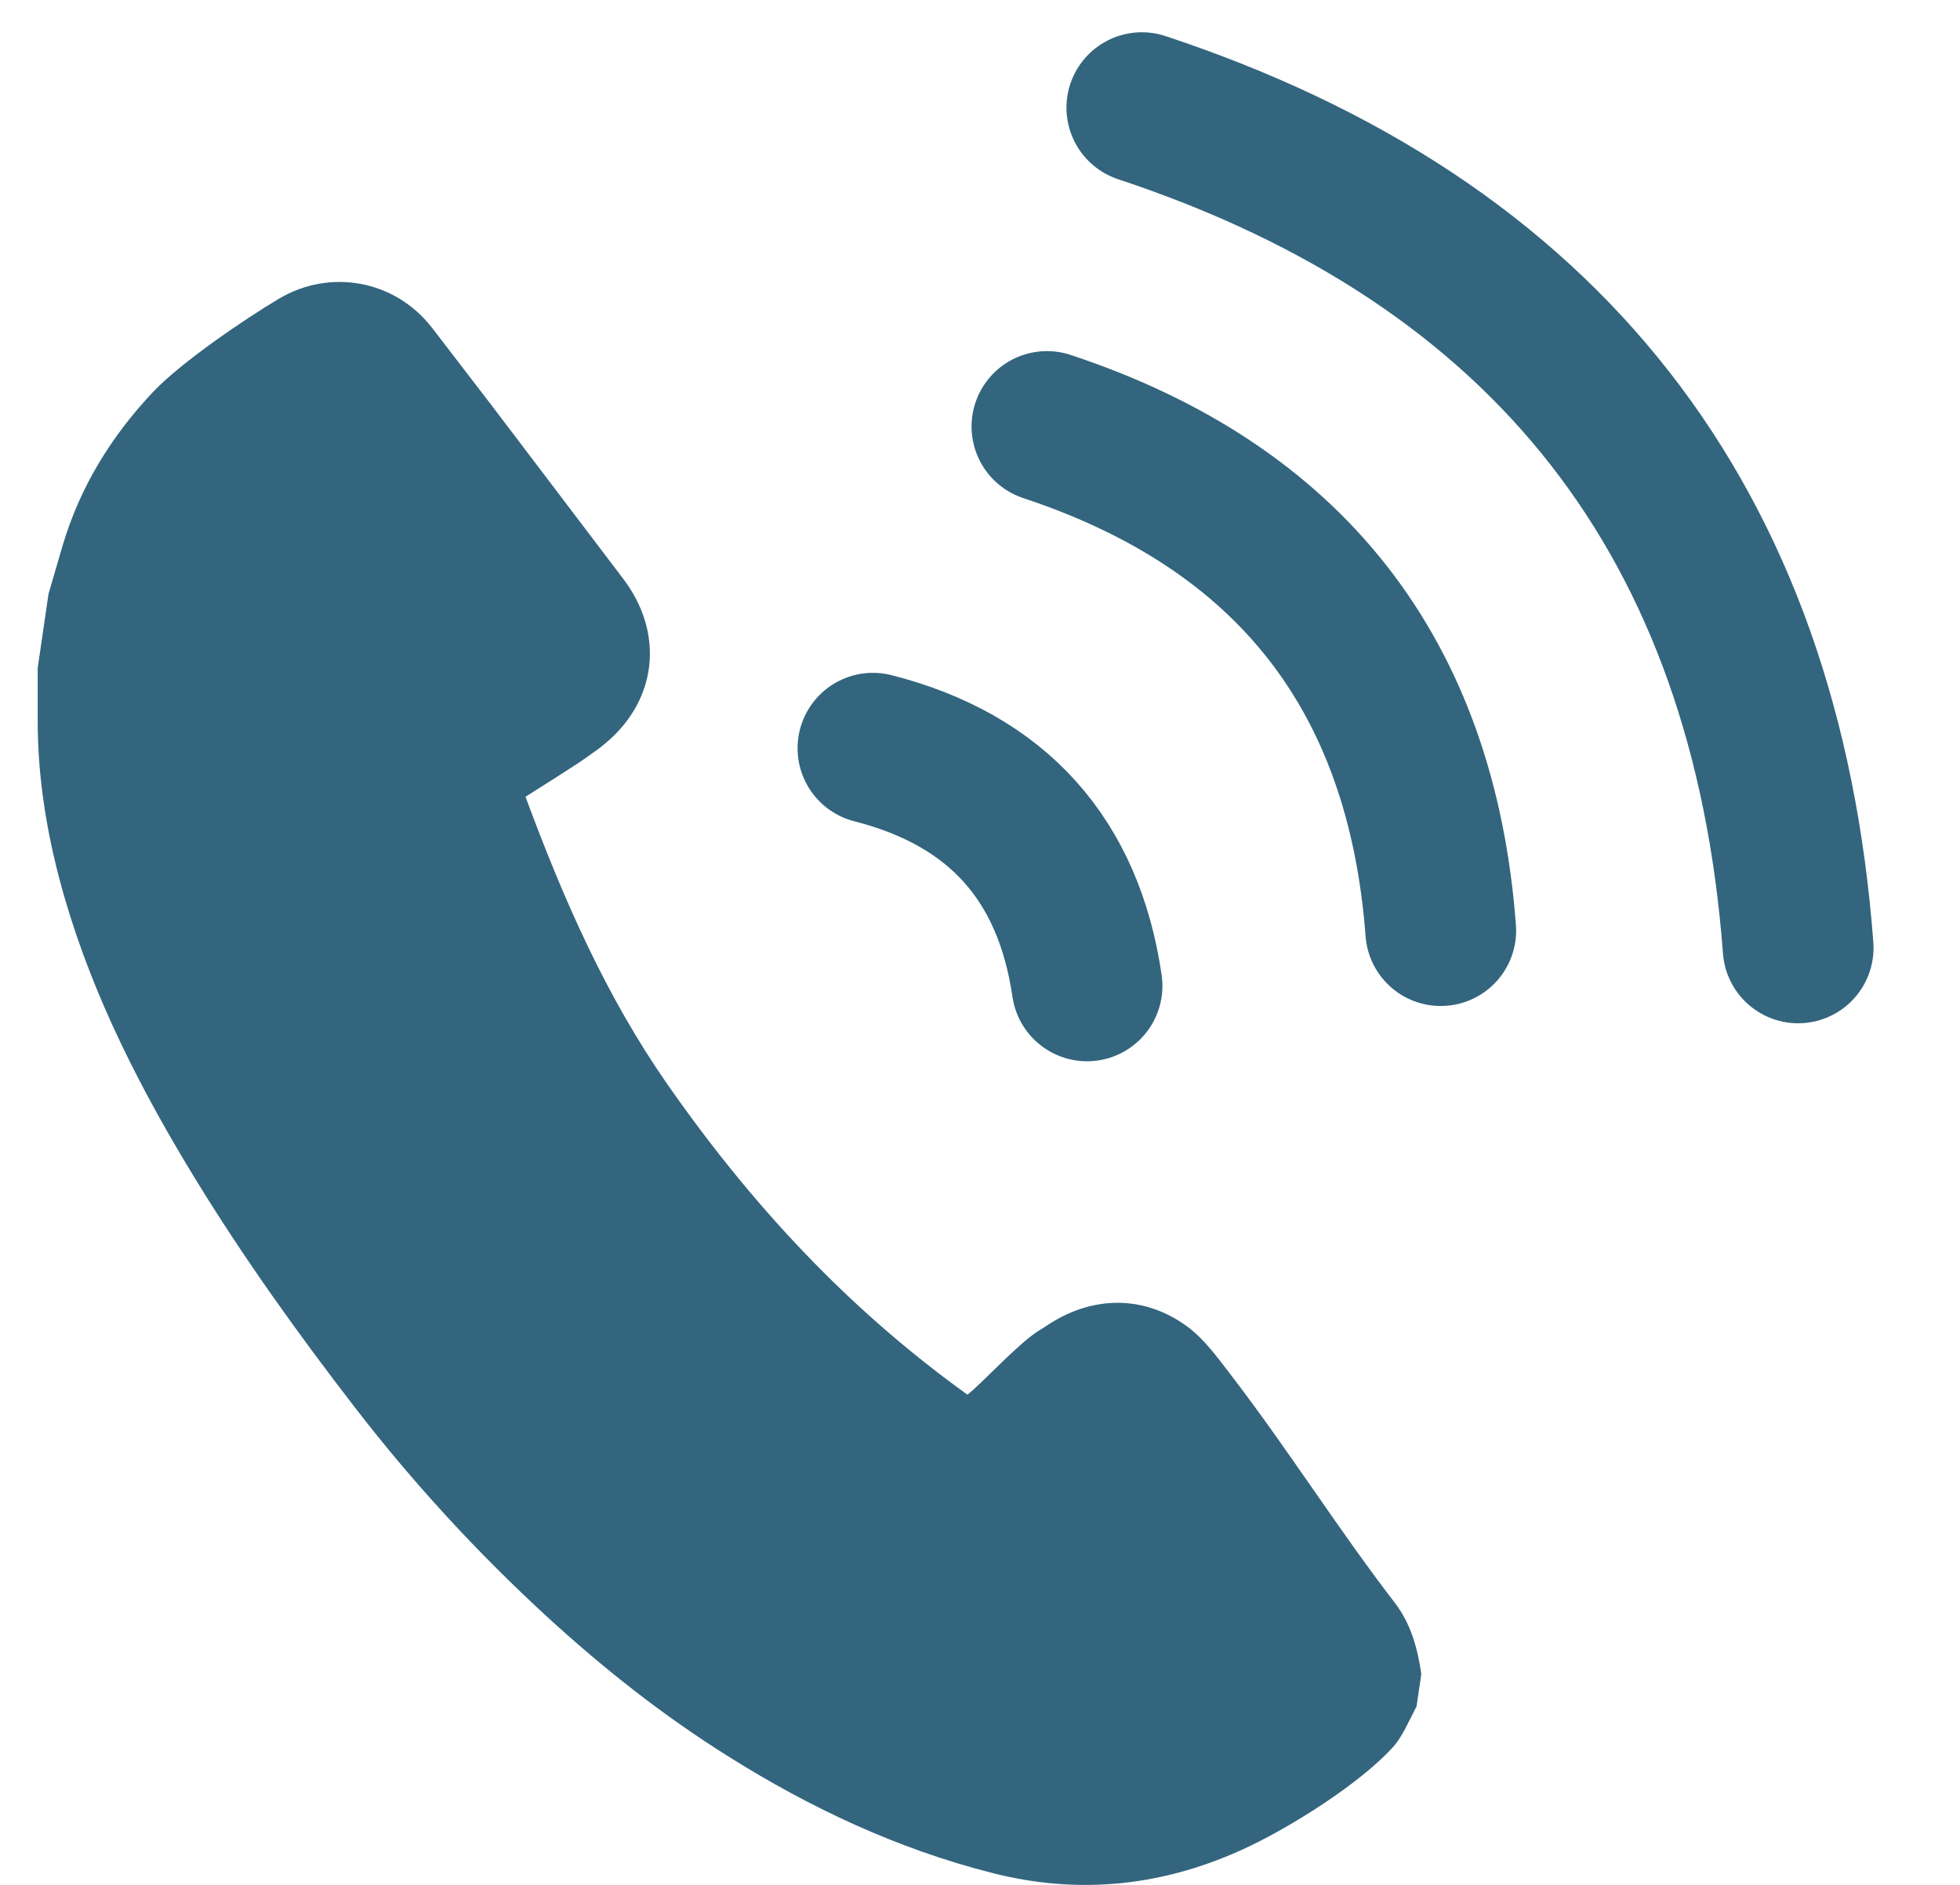 <svg xmlns="http://www.w3.org/2000/svg" width="26" height="25" viewBox="0 0 26 25">
  <g fill="none" fill-rule="evenodd">
    <g>
      <g>
        <g>
          <path fill="#33657E" fill-rule="nonzero" d="M5.226 4.341l.808 1.052L7.762 7.67c.553.721.465 1.62-.247 2.202l-.07.056-.162.116c-.13.095-.675.437-.812.524.505 1.365 1.071 2.651 1.886 3.819 1.258 1.803 2.577 3.105 3.976 4.111.173-.128.676-.682.942-.845l.096-.061c.601-.41 1.3-.424 1.88.004.226.167.4.41.573.635.767.999 1.408 2.025 2.176 3.024.218.284.304.607.354.947l-.063.431-.145.285c-.05.094-.103.185-.173.261-.44.48-1.327 1.038-1.916 1.317-1.084.513-2.213.647-3.392.347-1.261-.32-2.418-.864-3.509-1.55-.857-.537-1.649-1.162-2.392-1.843-.932-.855-1.786-1.784-2.556-2.782-.748-.969-1.46-1.961-2.1-3.003-.727-1.187-1.36-2.415-1.75-3.754-.225-.775-.36-1.563-.358-2.37v-.682l.144-.984.187-.64c.23-.774.64-1.442 1.196-2.033.373-.395 1.215-.967 1.673-1.24.668-.397 1.528-.257 2.026.38z" transform="translate(-1015 -284) translate(253 268) translate(762.5 16)"/>
          <path stroke="#33657E" stroke-linecap="round" stroke-linejoin="round" stroke-width="2" d="M13.388 5.657c3.227 1.068 4.969 3.297 5.224 6.686M11.08 9.924c1.647.42 2.594 1.47 2.84 3.152M14.647 1.428c5.378 1.78 8.28 5.495 8.706 11.144" transform="translate(-1015 -284) translate(253 268) translate(762.5 16)"/>
        </g>
      </g>
    </g>
  </g>
</svg>
